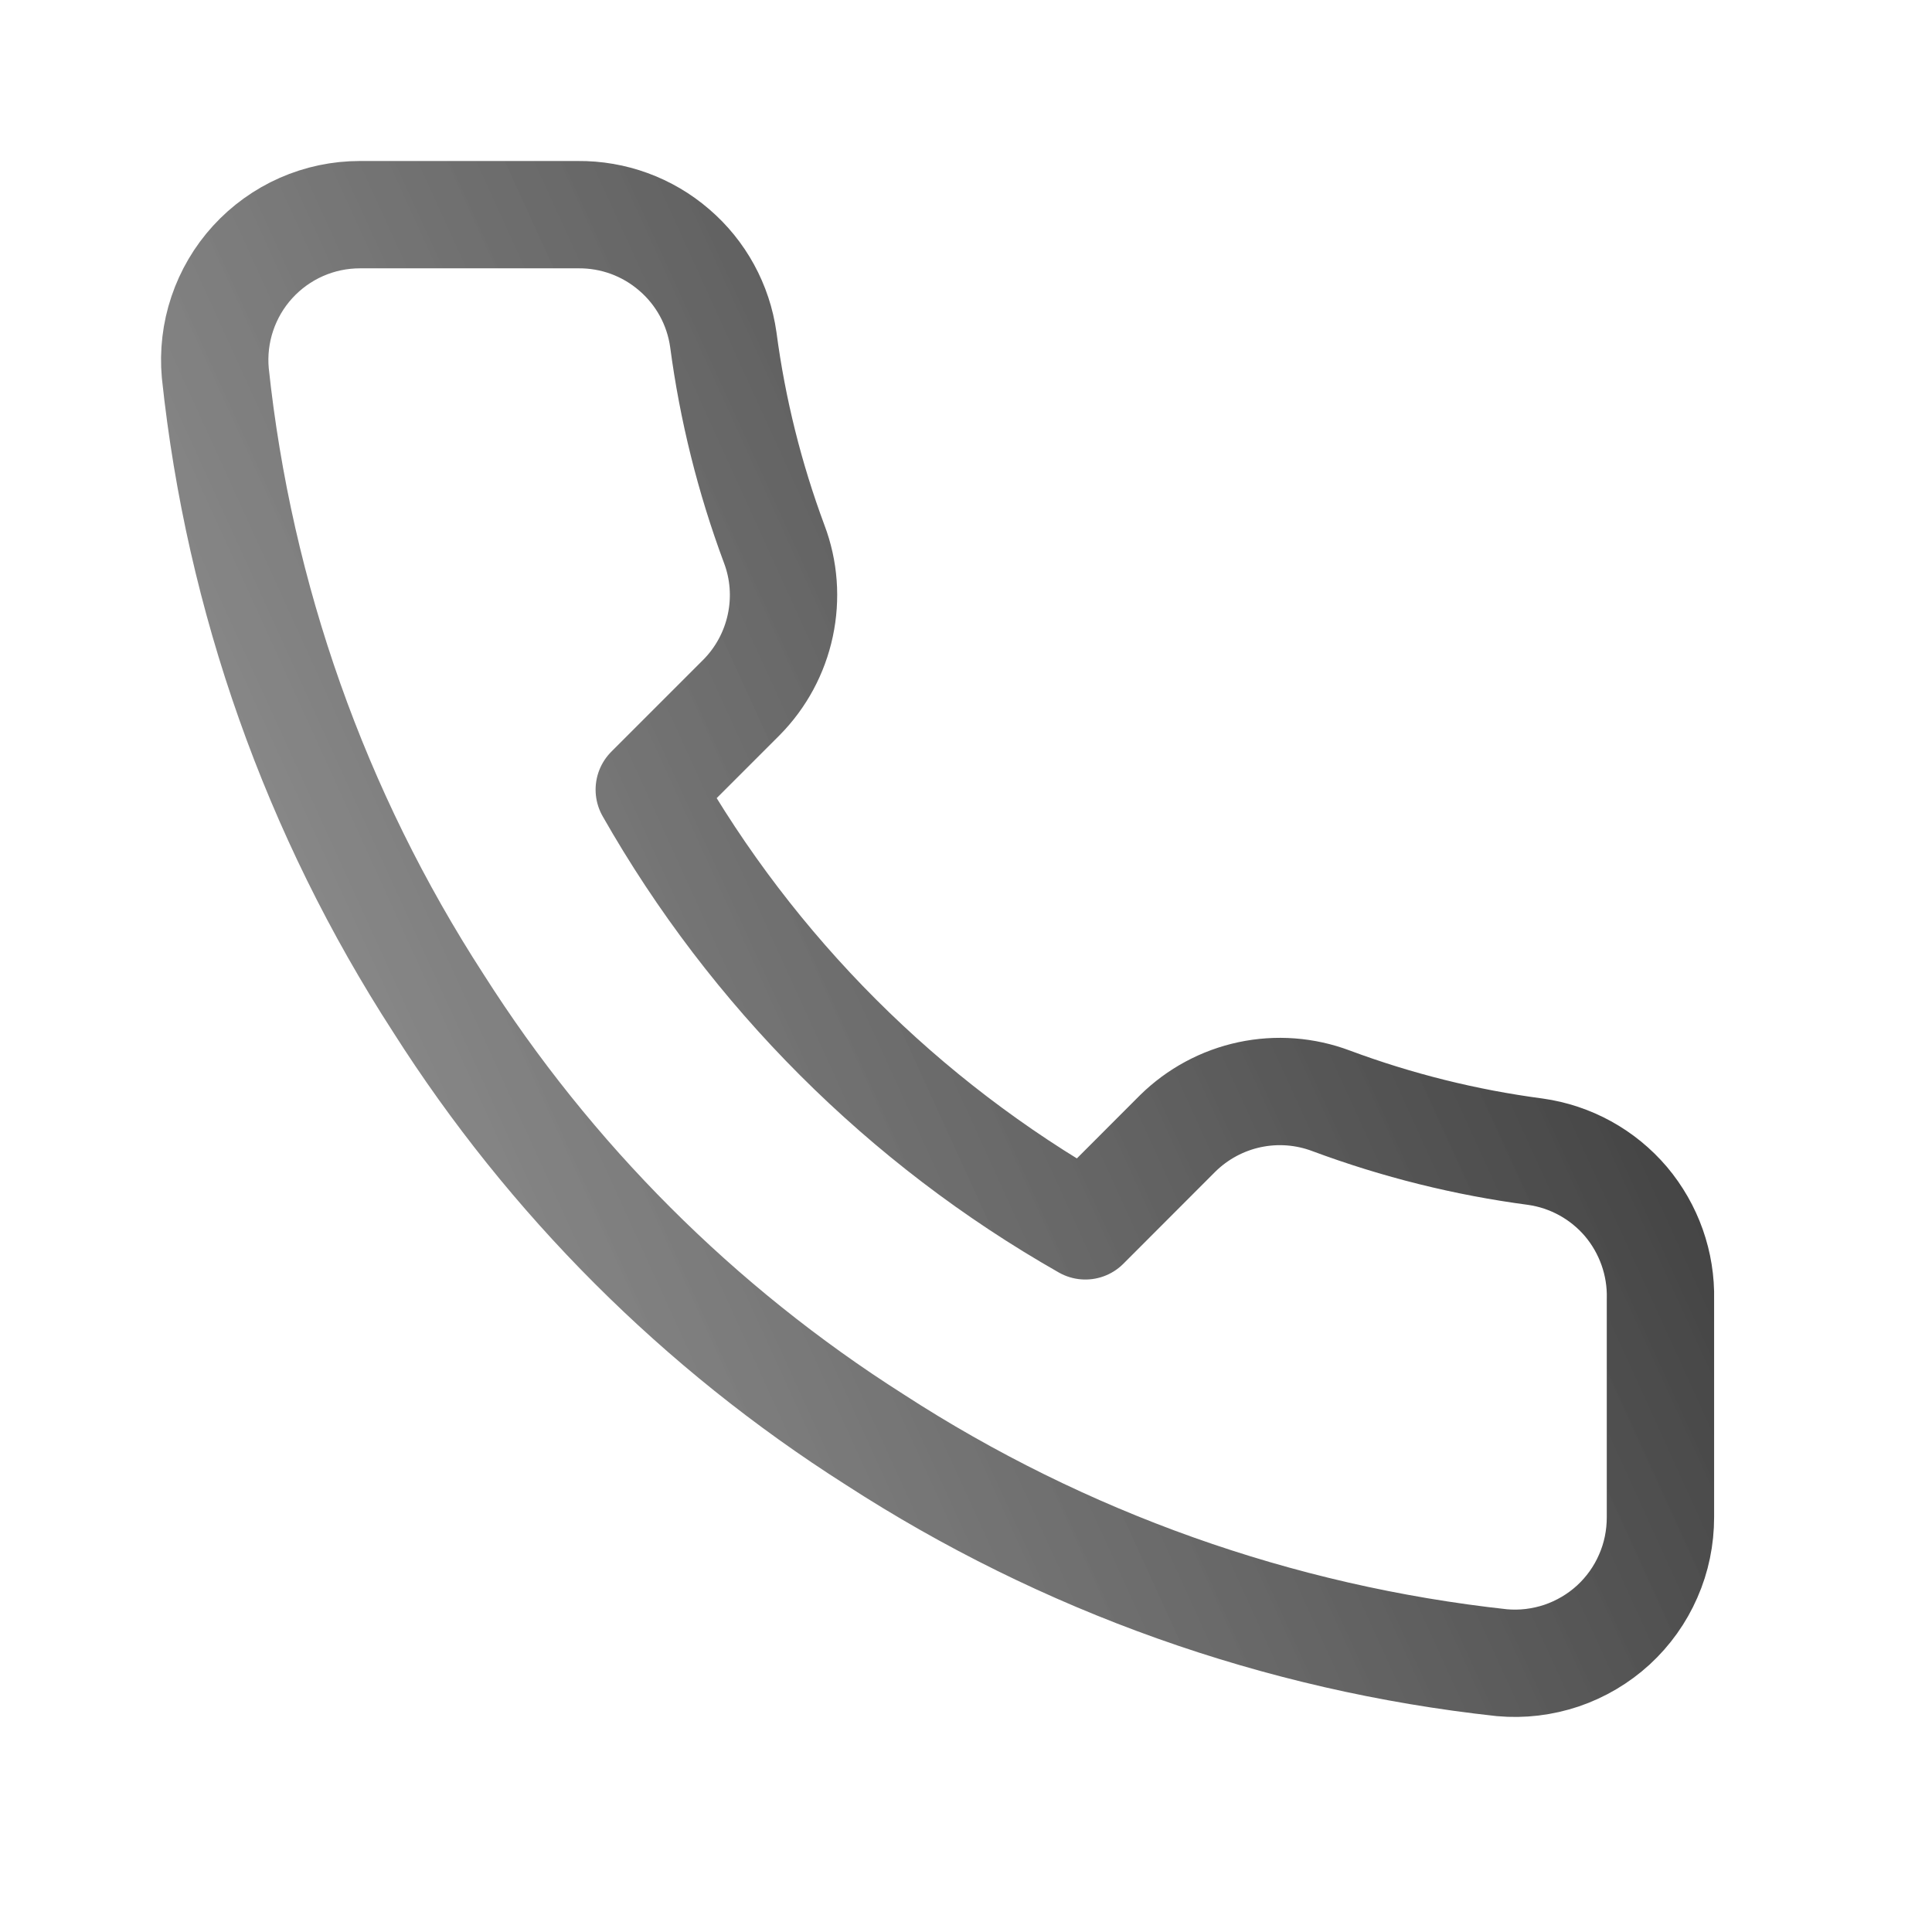 <?xml version="1.0" encoding="UTF-8"?> <svg xmlns="http://www.w3.org/2000/svg" width="18" height="18" viewBox="0 0 18 18" fill="none"> <path d="M15.47 12.105V14.136C15.47 14.325 15.432 14.512 15.356 14.684C15.281 14.857 15.17 15.012 15.031 15.14C14.892 15.267 14.728 15.364 14.549 15.425C14.37 15.485 14.181 15.508 13.993 15.491C11.909 15.264 9.908 14.552 8.149 13.412C6.512 12.372 5.125 10.985 4.085 9.348C2.94 7.581 2.228 5.57 2.006 3.476C1.989 3.289 2.011 3.1 2.071 2.922C2.131 2.744 2.227 2.58 2.354 2.441C2.481 2.302 2.635 2.191 2.807 2.115C2.979 2.039 3.165 2 3.353 2H5.385C5.714 1.997 6.032 2.113 6.281 2.328C6.531 2.542 6.693 2.839 6.739 3.165C6.825 3.815 6.984 4.453 7.213 5.068C7.305 5.31 7.324 5.574 7.27 5.827C7.216 6.08 7.091 6.313 6.909 6.497L6.049 7.357C7.013 9.053 8.417 10.457 10.112 11.421L10.972 10.56C11.157 10.378 11.389 10.253 11.642 10.199C11.896 10.145 12.159 10.165 12.401 10.256C13.016 10.485 13.654 10.644 14.304 10.73C14.633 10.776 14.934 10.942 15.149 11.195C15.363 11.449 15.478 11.773 15.47 12.105Z" stroke="url(#paint0_linear_546_1061)" stroke-linecap="round" stroke-linejoin="round"></path> <defs> <linearGradient id="paint0_linear_546_1061" x1="1.606" y1="16.576" x2="21.132" y2="7.67" gradientUnits="userSpaceOnUse"> <stop stop-color="#8C8C8C" stop-opacity="0.82"></stop> <stop offset="1" stop-color="#181818"></stop> </linearGradient> </defs> </svg> 